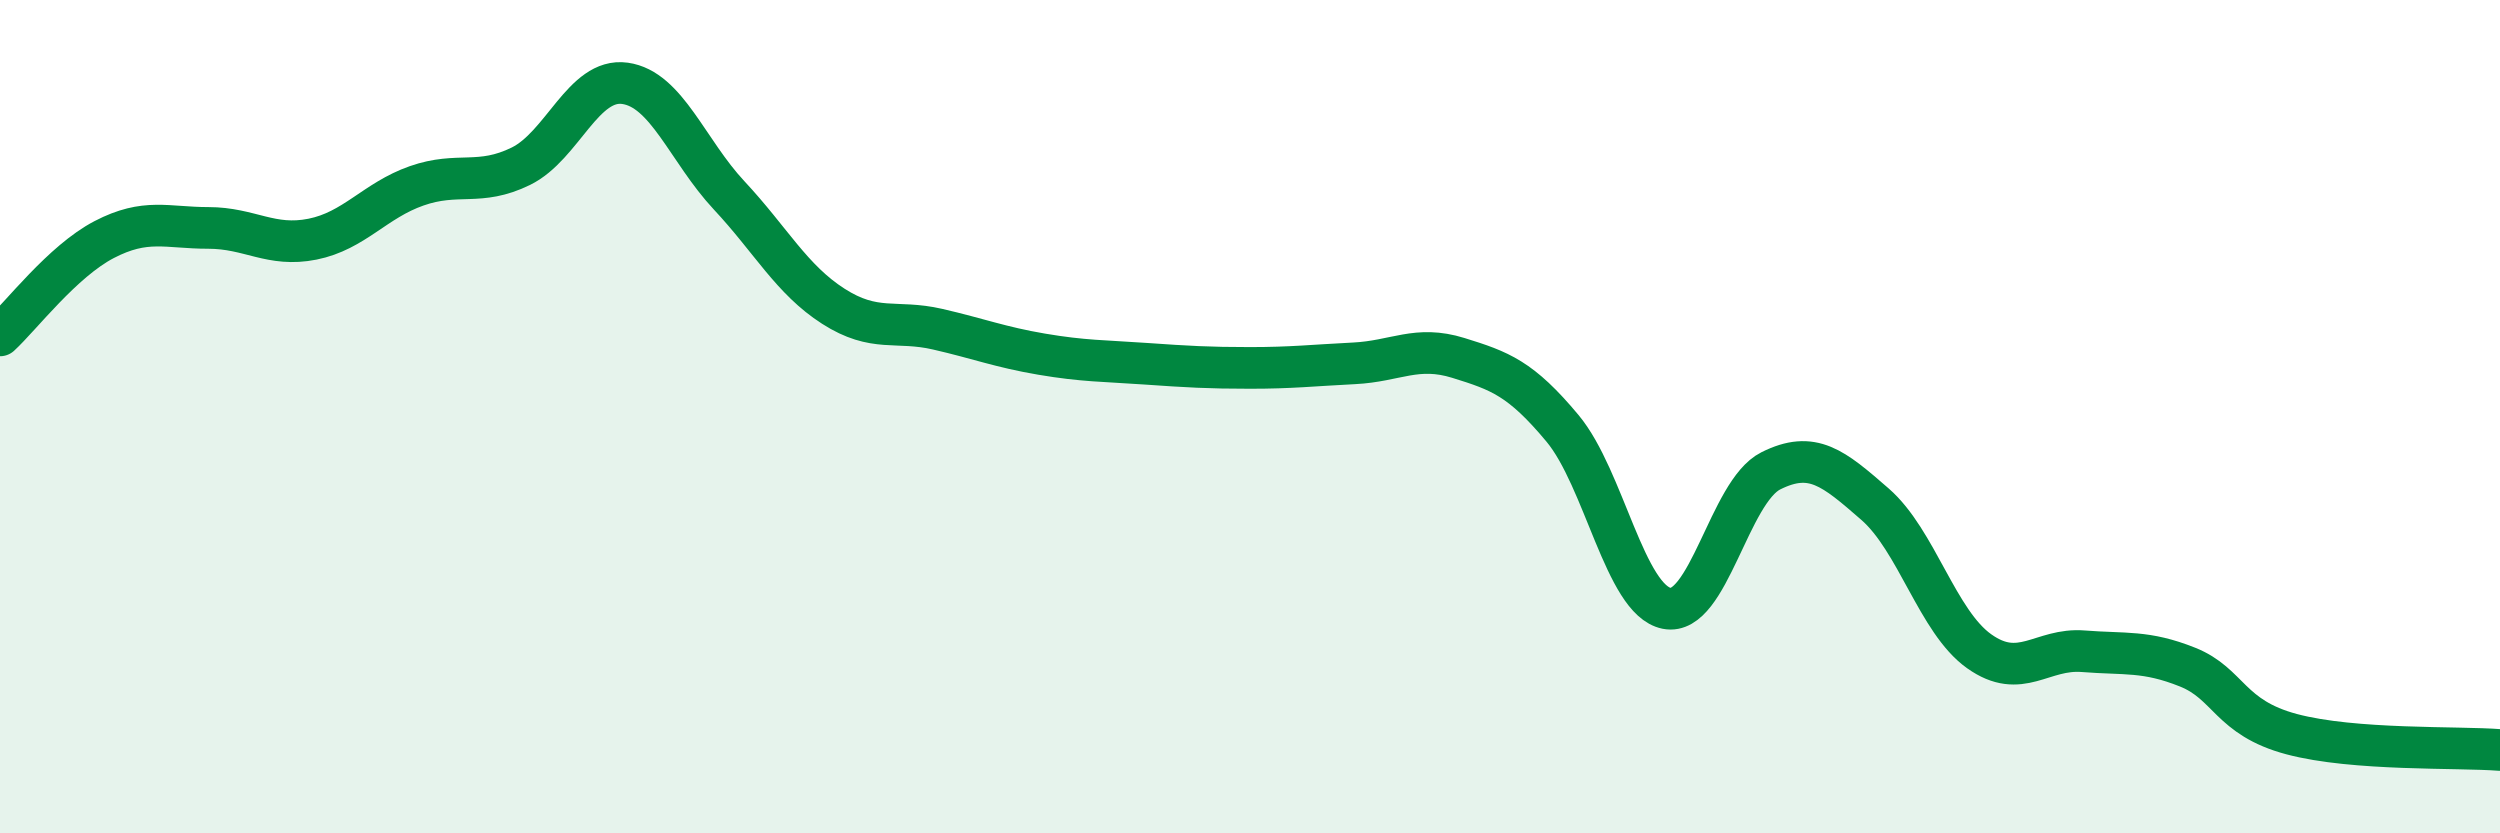 
    <svg width="60" height="20" viewBox="0 0 60 20" xmlns="http://www.w3.org/2000/svg">
      <path
        d="M 0,8.05 C 0.5,7.59 1.5,6.27 2.5,5.75 C 3.5,5.23 4,5.47 5,5.47 C 6,5.47 6.5,5.94 7.5,5.74 C 8.5,5.54 9,4.81 10,4.46 C 11,4.11 11.5,4.48 12.5,3.99 C 13.5,3.5 14,1.86 15,2 C 16,2.14 16.5,3.62 17.5,4.69 C 18.5,5.76 19,6.71 20,7.35 C 21,7.99 21.5,7.67 22.5,7.9 C 23.5,8.13 24,8.33 25,8.5 C 26,8.67 26.5,8.66 27.5,8.73 C 28.5,8.8 29,8.83 30,8.83 C 31,8.83 31.5,8.77 32.5,8.72 C 33.5,8.67 34,8.28 35,8.59 C 36,8.9 36.5,9.08 37.5,10.28 C 38.5,11.48 39,14.4 40,14.6 C 41,14.8 41.5,11.8 42.5,11.3 C 43.5,10.8 44,11.23 45,12.1 C 46,12.97 46.5,14.92 47.5,15.63 C 48.5,16.34 49,15.55 50,15.63 C 51,15.71 51.5,15.61 52.5,16.01 C 53.5,16.41 53.5,17.22 55,17.62 C 56.5,18.02 59,17.92 60,18L60 20L0 20Z"
        fill="#008740"
        opacity="0.1"
        stroke-linecap="round"
        stroke-linejoin="round"
      />
      <path
        d="M 0,8.05 C 0.5,7.59 1.5,6.27 2.5,5.75 C 3.5,5.23 4,5.47 5,5.47 C 6,5.47 6.5,5.94 7.5,5.74 C 8.5,5.54 9,4.81 10,4.46 C 11,4.11 11.5,4.48 12.5,3.99 C 13.5,3.5 14,1.86 15,2 C 16,2.14 16.5,3.62 17.5,4.69 C 18.5,5.76 19,6.71 20,7.35 C 21,7.99 21.5,7.67 22.5,7.9 C 23.5,8.13 24,8.33 25,8.5 C 26,8.67 26.5,8.66 27.5,8.73 C 28.5,8.8 29,8.83 30,8.83 C 31,8.83 31.5,8.77 32.5,8.72 C 33.5,8.67 34,8.28 35,8.59 C 36,8.9 36.5,9.08 37.5,10.28 C 38.5,11.48 39,14.4 40,14.6 C 41,14.8 41.5,11.8 42.5,11.3 C 43.5,10.8 44,11.23 45,12.1 C 46,12.97 46.5,14.92 47.5,15.63 C 48.5,16.34 49,15.55 50,15.63 C 51,15.71 51.5,15.61 52.5,16.01 C 53.5,16.41 53.5,17.22 55,17.62 C 56.5,18.02 59,17.92 60,18"
        stroke="#008740"
        stroke-width="1"
        fill="none"
        stroke-linecap="round"
        stroke-linejoin="round"
      />
    </svg>
  